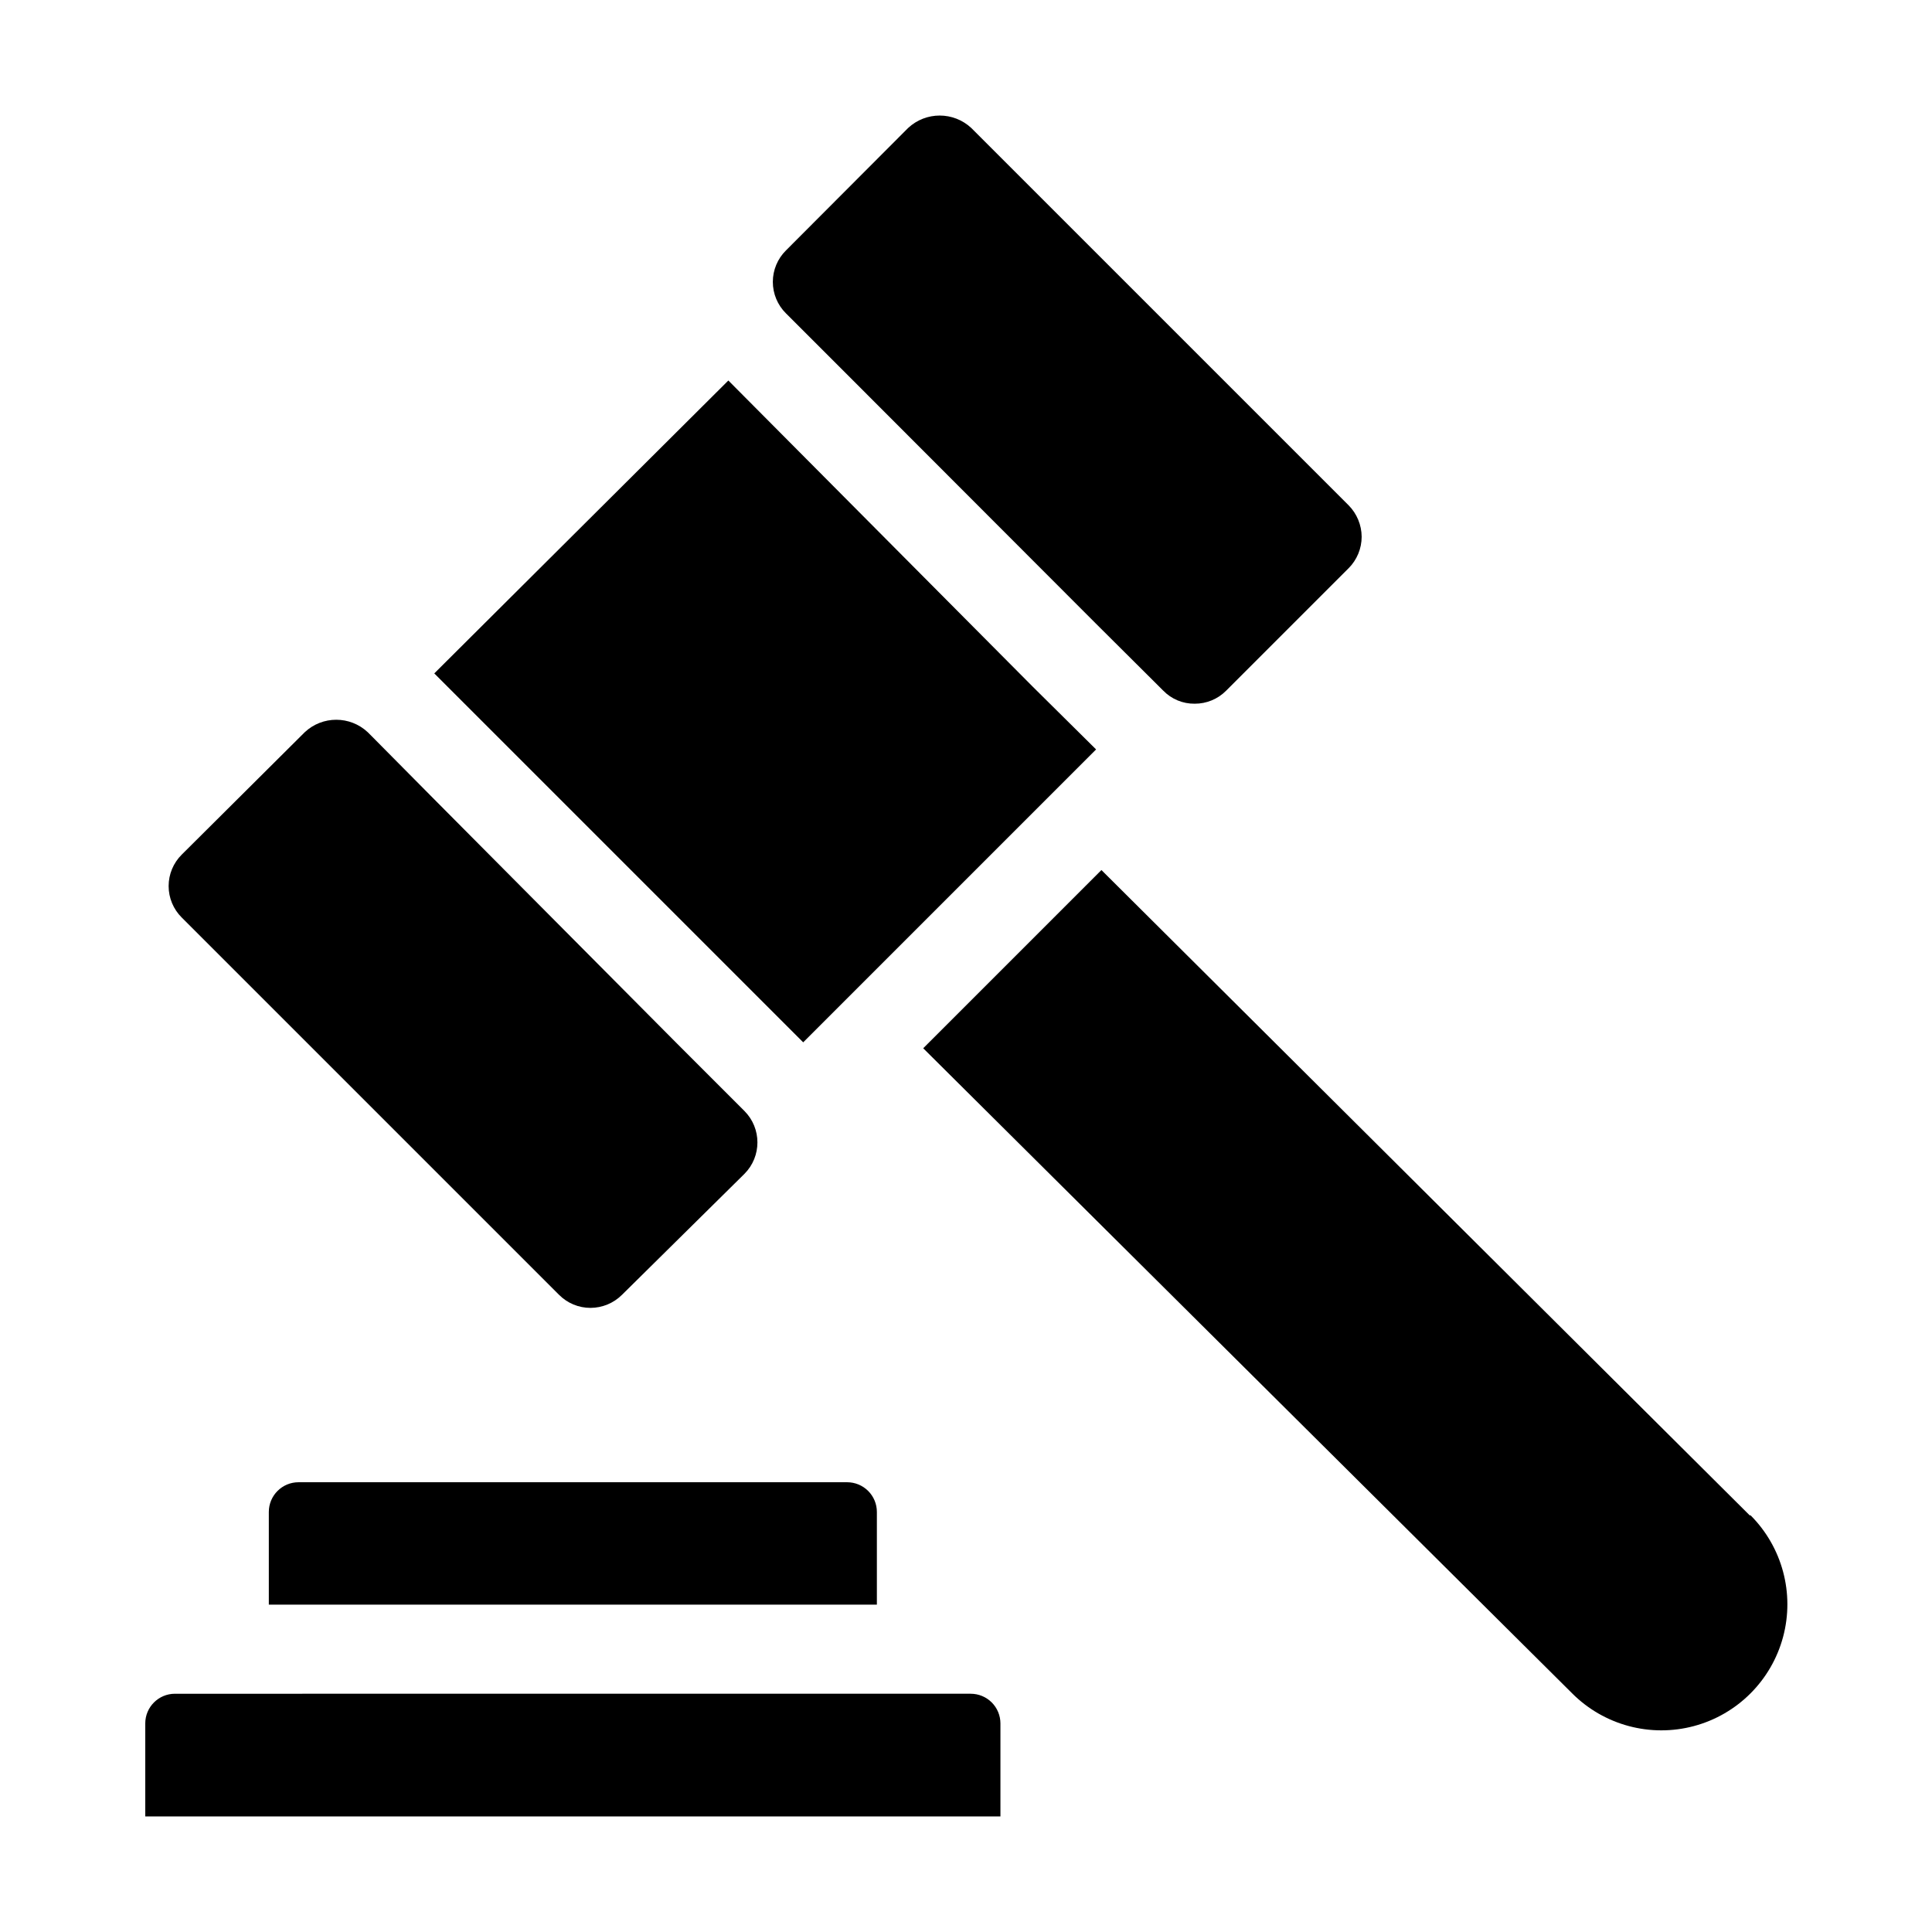 <?xml version="1.0" encoding="UTF-8"?>
<!-- Uploaded to: SVG Repo, www.svgrepo.com, Generator: SVG Repo Mixer Tools -->
<svg fill="#000000" width="800px" height="800px" version="1.1" viewBox="144 144 512 512" xmlns="http://www.w3.org/2000/svg">
 <path d="m368.51 536.81c2.086 0 4.09 0.832 5.566 2.309 1.477 1.477 2.305 3.477 2.305 5.566v24.559h-161.14v-24.559c0-4.348 3.523-7.875 7.871-7.875zm32.746 56.047-210.89 0.004c-4.348 0-7.871 3.523-7.871 7.871v24.641h226.63v-24.641c0-2.086-0.828-4.09-2.305-5.566-1.477-1.477-3.477-2.305-5.566-2.305zm33.219-250.25-16.766-16.609-80.688-81.16-77.934 77.621 97.77 97.77zm-64.391-97.77 64.312 64.395 16.766 16.688 1.102 1.102h0.004c2.188 2.254 5.203 3.508 8.344 3.465 3.133 0.016 6.141-1.234 8.344-3.465l32.434-32.434v0.004c2.215-2.215 3.461-5.215 3.465-8.348-0.02-3.125-1.266-6.121-3.465-8.344l-99.977-99.973c-4.719-4.41-12.047-4.41-16.766 0l-32.355 32.434c-2.231 2.203-3.484 5.207-3.484 8.344 0 3.133 1.254 6.141 3.484 8.344zm-77.934 242.3c2.207 2.223 5.211 3.473 8.344 3.465 3.129-0.012 6.129-1.254 8.344-3.465l32.434-32.039c4.606-4.609 4.606-12.078 0-16.688l-17.789-17.789-64.395-64.789-16.531-16.688-1.102-1.102c-4.695-4.398-11.996-4.398-16.691 0l-32.59 32.43c-2.231 2.207-3.484 5.211-3.484 8.348 0 3.133 1.254 6.141 3.484 8.344zm315.59 58.492-171.85-171.06-47.23 47.23 172 170.98c8.438 8.438 20.734 11.73 32.258 8.645 11.527-3.09 20.527-12.094 23.617-23.617 3.09-11.527-0.207-23.824-8.645-32.262z"/>
</svg>